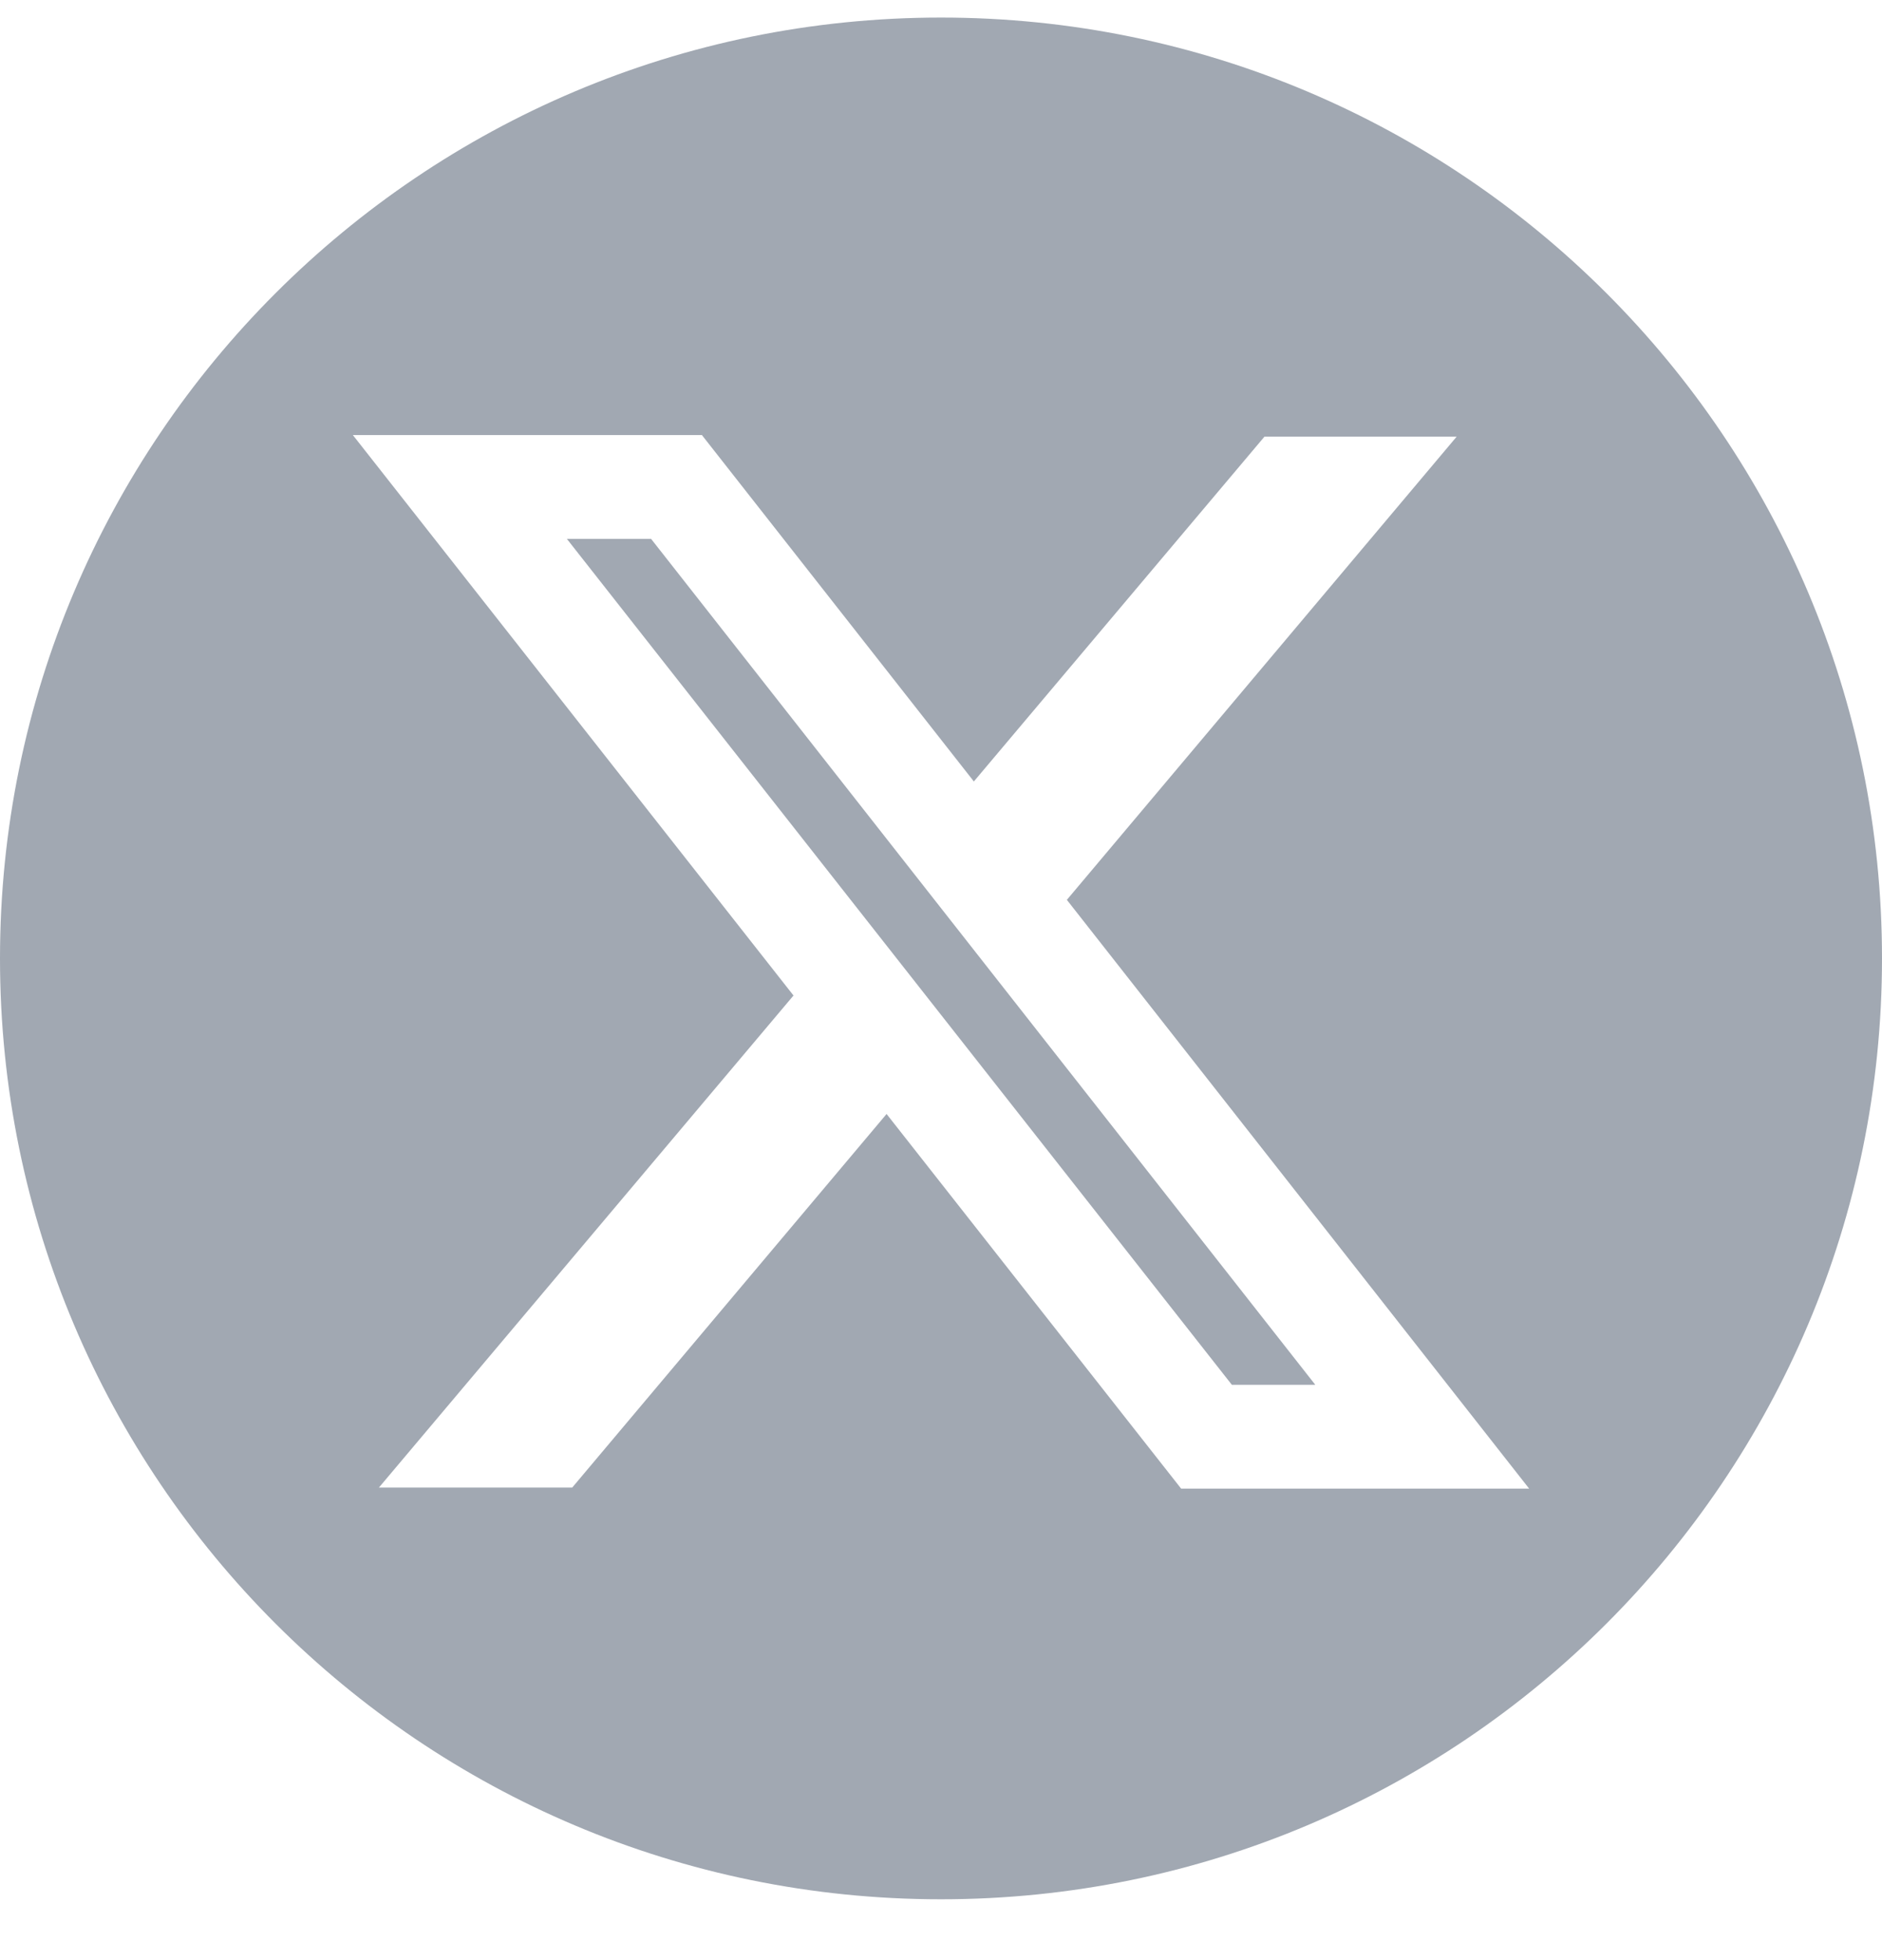 <svg width="24" height="25" viewBox="0 0 24 25" fill="none" xmlns="http://www.w3.org/2000/svg">
<g clip-path="url(#clip0_161_8220)">
<path fill-rule="evenodd" clip-rule="evenodd" d="M12 24.224C18.627 24.224 24 18.851 24 12.224C24 5.596 18.627 0.224 12 0.224C5.373 0.224 0 5.596 0 12.224C0 18.851 5.373 24.224 12 24.224ZM4.5 5.549L10.119 12.697L4.832 18.973H7.297L11.306 14.208L15.062 18.986H19.5L13.605 11.477L18.576 5.569H16.125L12.419 9.967L8.951 5.549H4.5ZM7.229 6.873L15.709 17.662H16.773L8.303 6.873H7.229Z" fill="#A1A8B2"/>
</g>
<defs>
<clipPath id="clip0_161_8220">
<rect width="24" height="24" fill="white" transform="translate(0 0.224)"/>
</clipPath>
</defs>
</svg>
